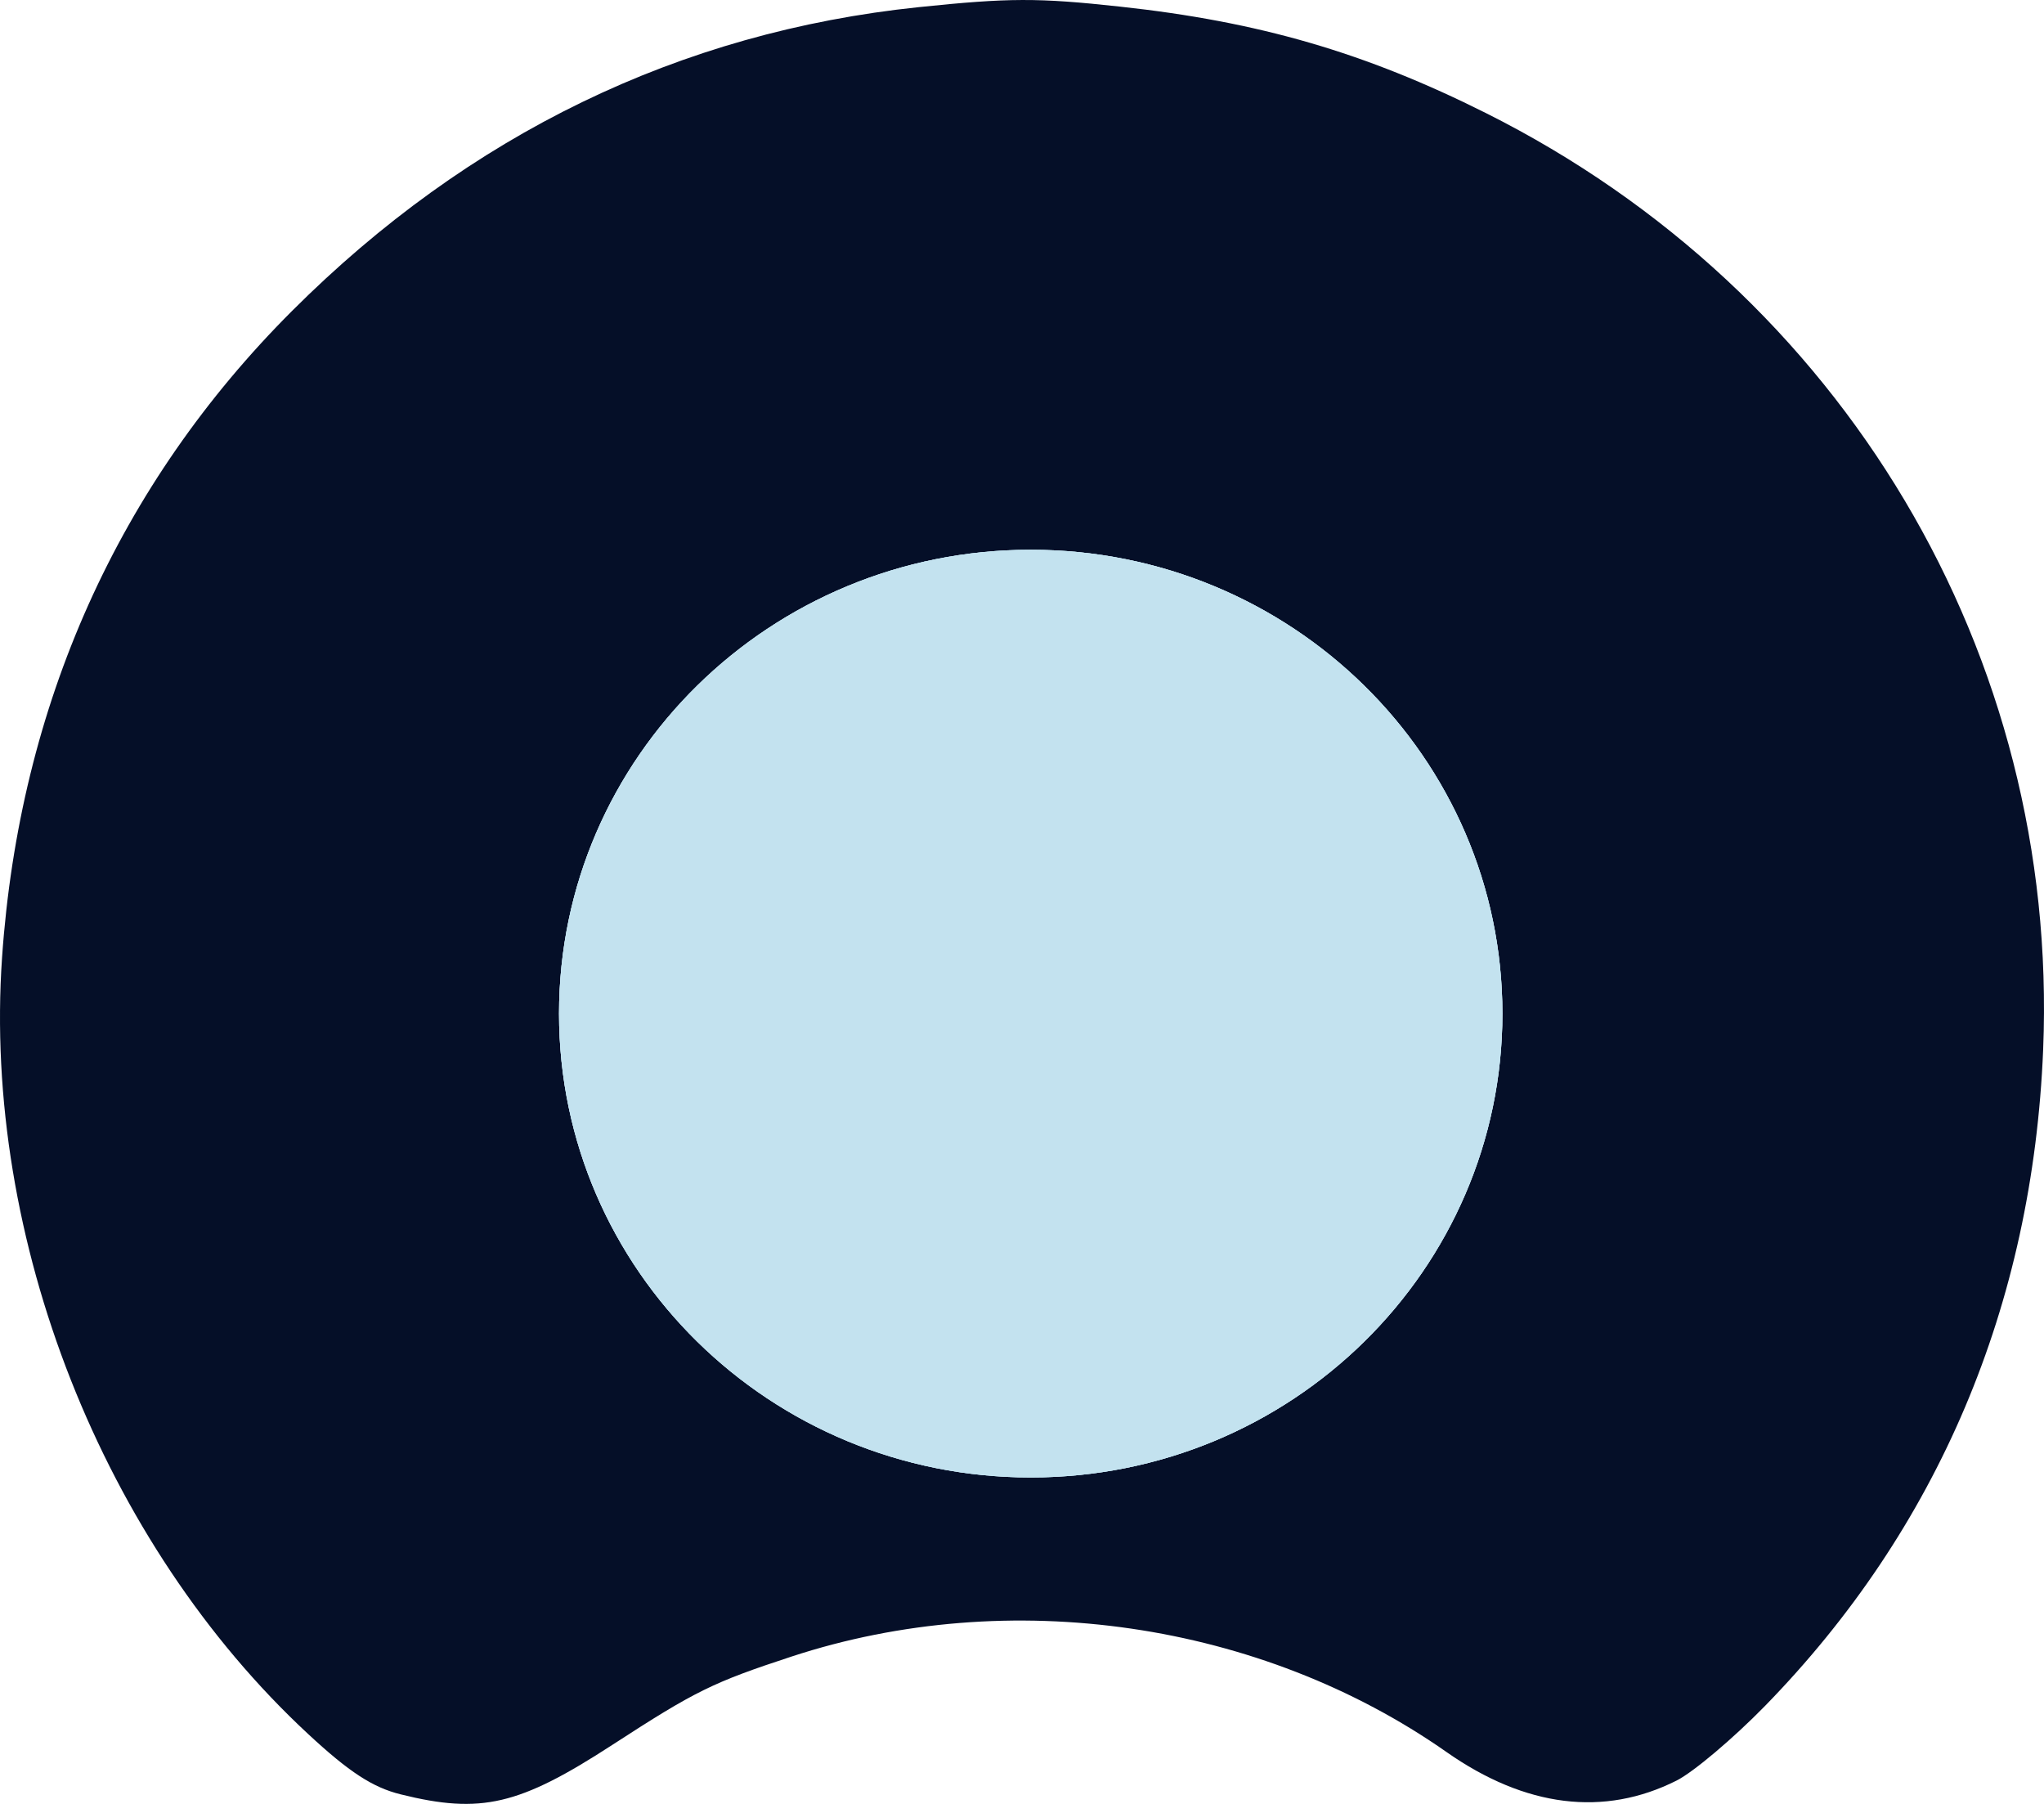 <?xml version="1.0" encoding="UTF-8"?> <svg xmlns="http://www.w3.org/2000/svg" width="34" height="30" viewBox="0 0 34 30" fill="none"><path fill-rule="evenodd" clip-rule="evenodd" d="M15.281 0.119C11.309 0.533 7.8 2.233 4.86 5.169C1.97 8.056 0.324 11.724 0.034 15.926C-0.289 20.602 1.708 25.667 5.126 28.838C5.809 29.472 6.2 29.726 6.664 29.841C8.001 30.173 8.637 30.024 10.183 29.02C11.568 28.121 11.852 27.981 13.168 27.549C16.791 26.361 20.967 26.969 24.061 29.137C25.375 30.058 26.682 30.22 27.89 29.611C28.169 29.47 28.829 28.913 29.356 28.374C32.236 25.426 33.812 21.709 33.986 17.454C34.254 10.89 30.665 4.86 24.718 1.881C22.709 0.874 20.941 0.36 18.63 0.11C17.263 -0.039 16.783 -0.037 15.281 0.119Z" fill="#050F28"></path><path d="M24.991 16.857C24.991 21.118 21.479 24.571 17.145 24.571C12.812 24.571 9.299 21.118 9.299 16.857C9.299 12.597 12.812 9.143 17.145 9.143C21.479 9.143 24.991 12.597 24.991 16.857Z" fill="#C3E2EF"></path><path d="M24.991 16.857C24.991 21.118 21.479 24.571 17.145 24.571C12.812 24.571 9.299 21.118 9.299 16.857C9.299 12.597 12.812 9.143 17.145 9.143C21.479 9.143 24.991 12.597 24.991 16.857Z" fill="#C3E2EF"></path><path d="M24.991 16.857C24.991 21.118 21.479 24.571 17.145 24.571C12.812 24.571 9.299 21.118 9.299 16.857C9.299 12.597 12.812 9.143 17.145 9.143C21.479 9.143 24.991 12.597 24.991 16.857Z" fill="#C3E2EF"></path></svg> 